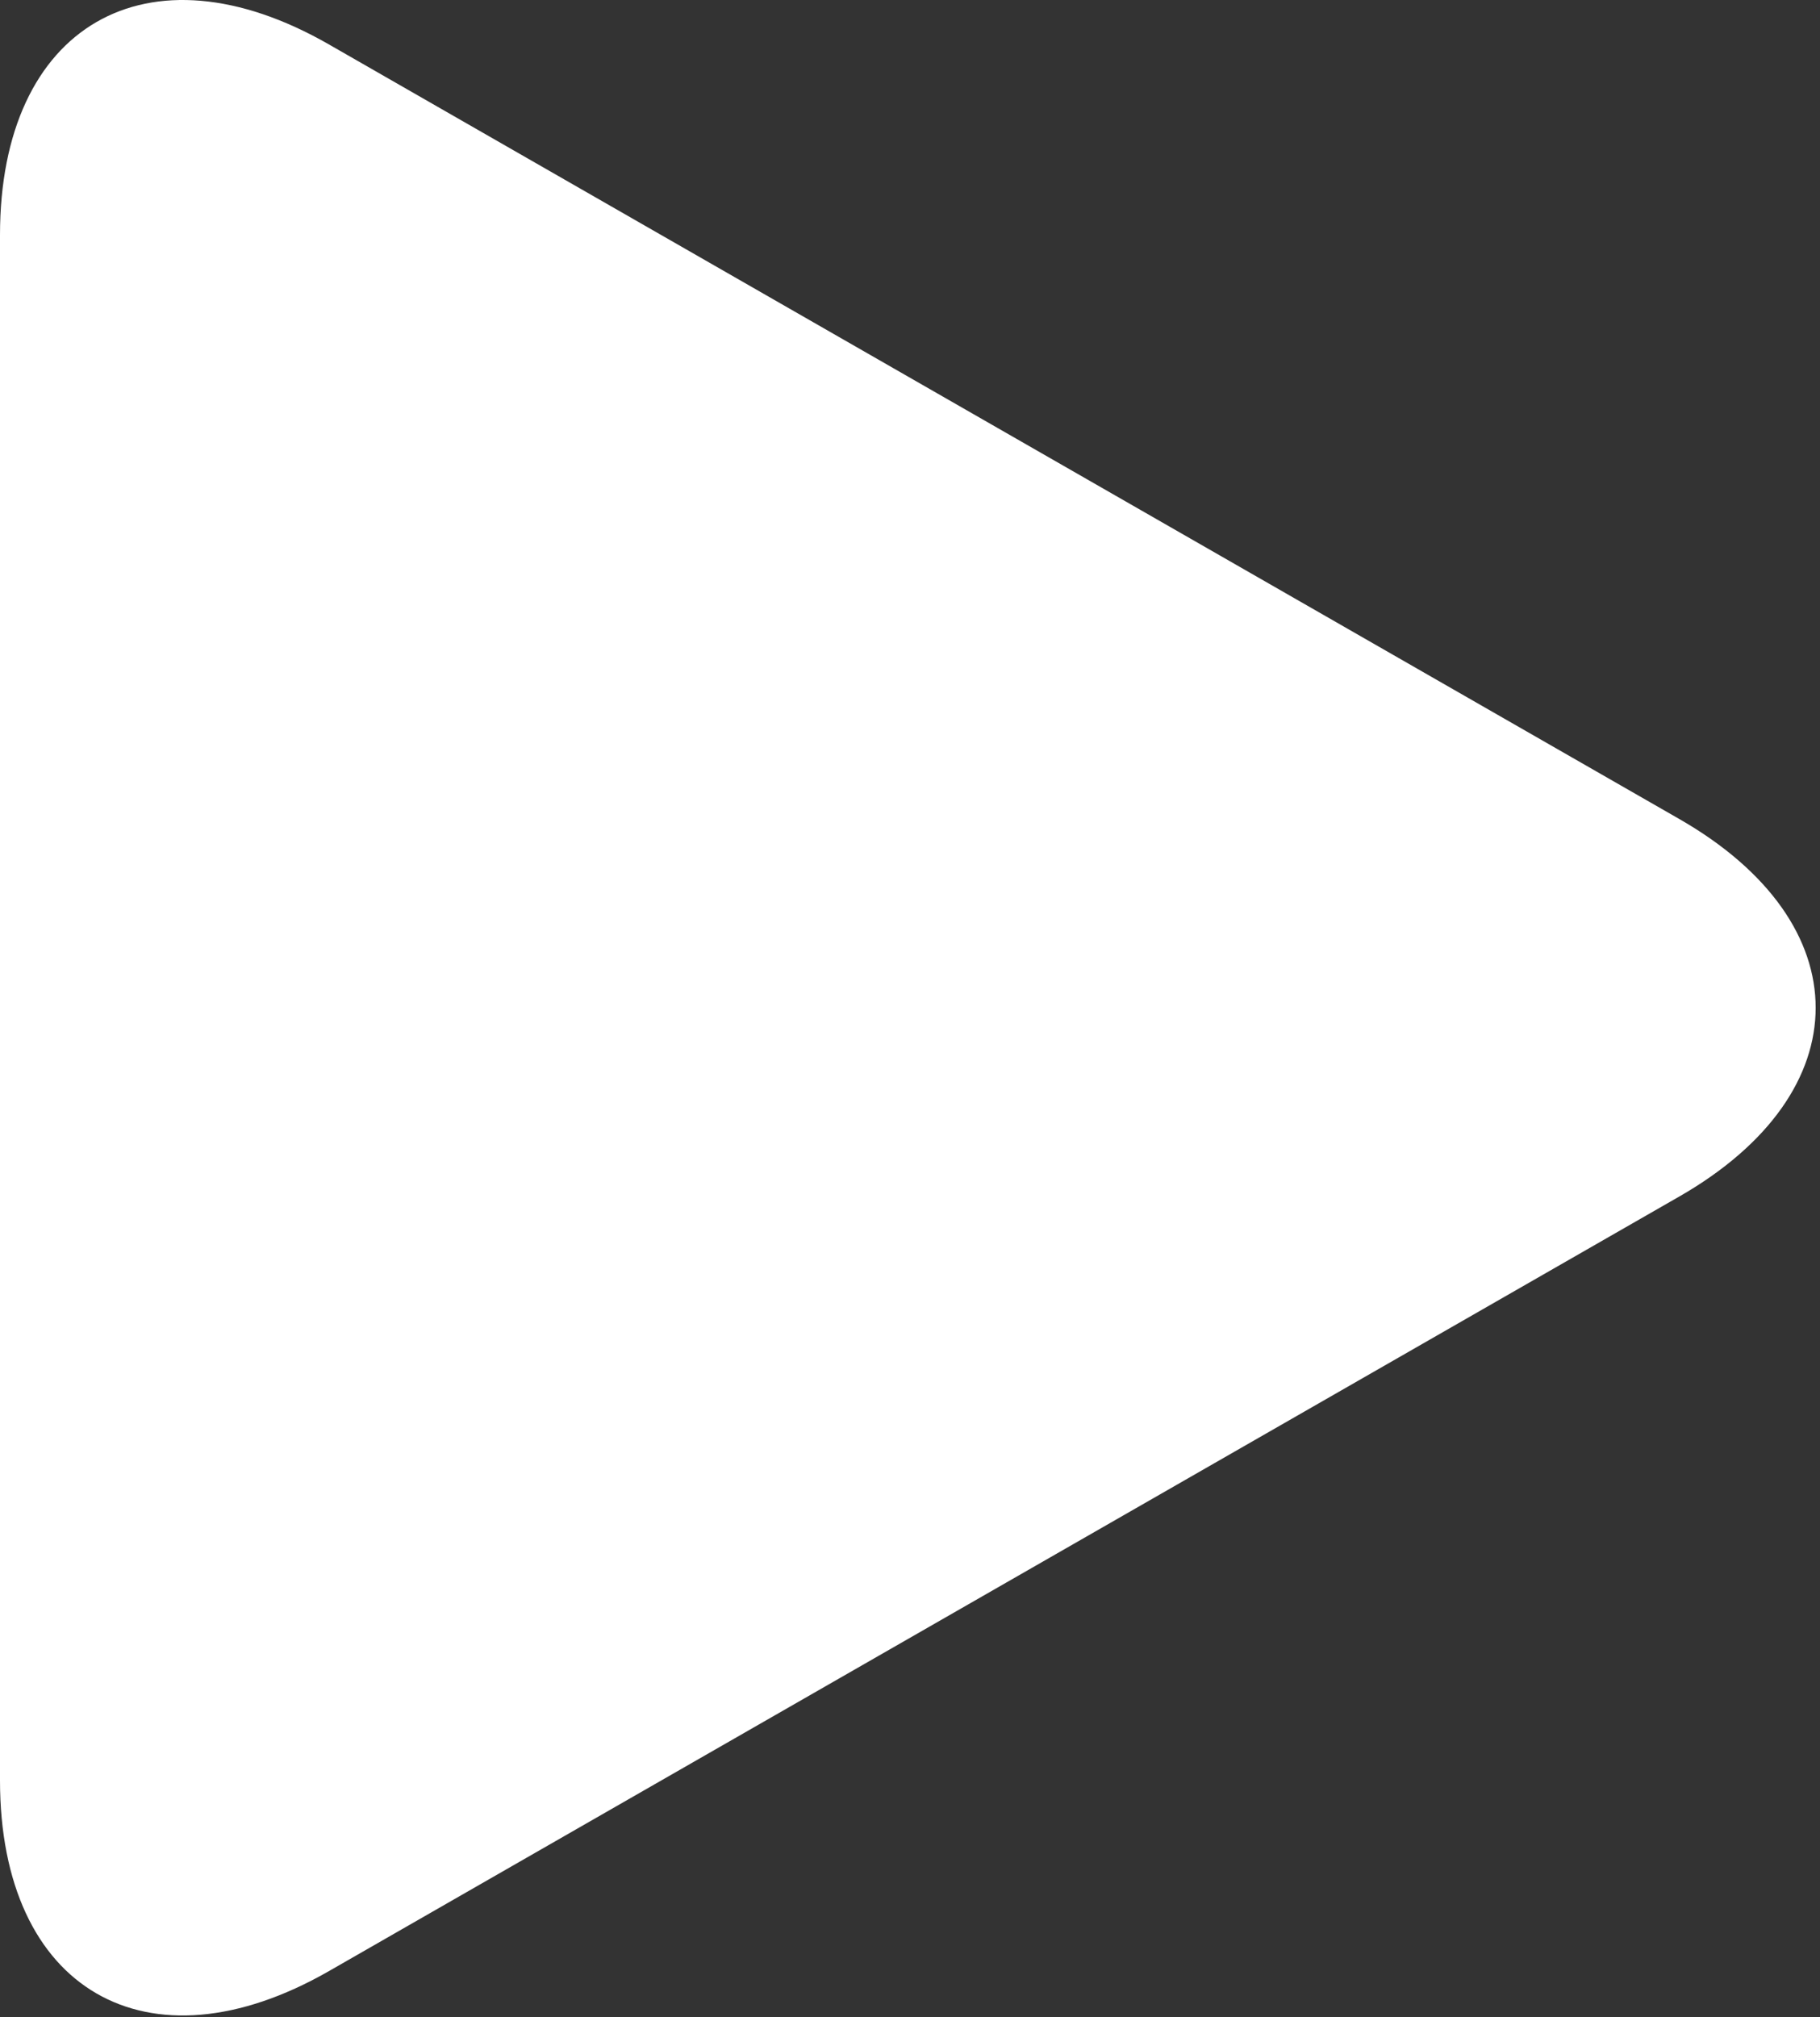 <?xml version="1.0" encoding="UTF-8"?> <svg xmlns="http://www.w3.org/2000/svg" width="148" height="164" viewBox="0 0 148 164" fill="none"><rect x="0" y="0" width="148" height="164" fill="#333333" stroke="none"/> <path d="M26.75 3.613C11.977 -4.861 0 2.081 0 19.106V144.743C0 161.785 11.977 168.718 26.75 160.252L136.563 97.275C151.341 88.798 151.341 75.064 136.563 66.589L26.75 3.613Z" fill="white"></path> </svg> 